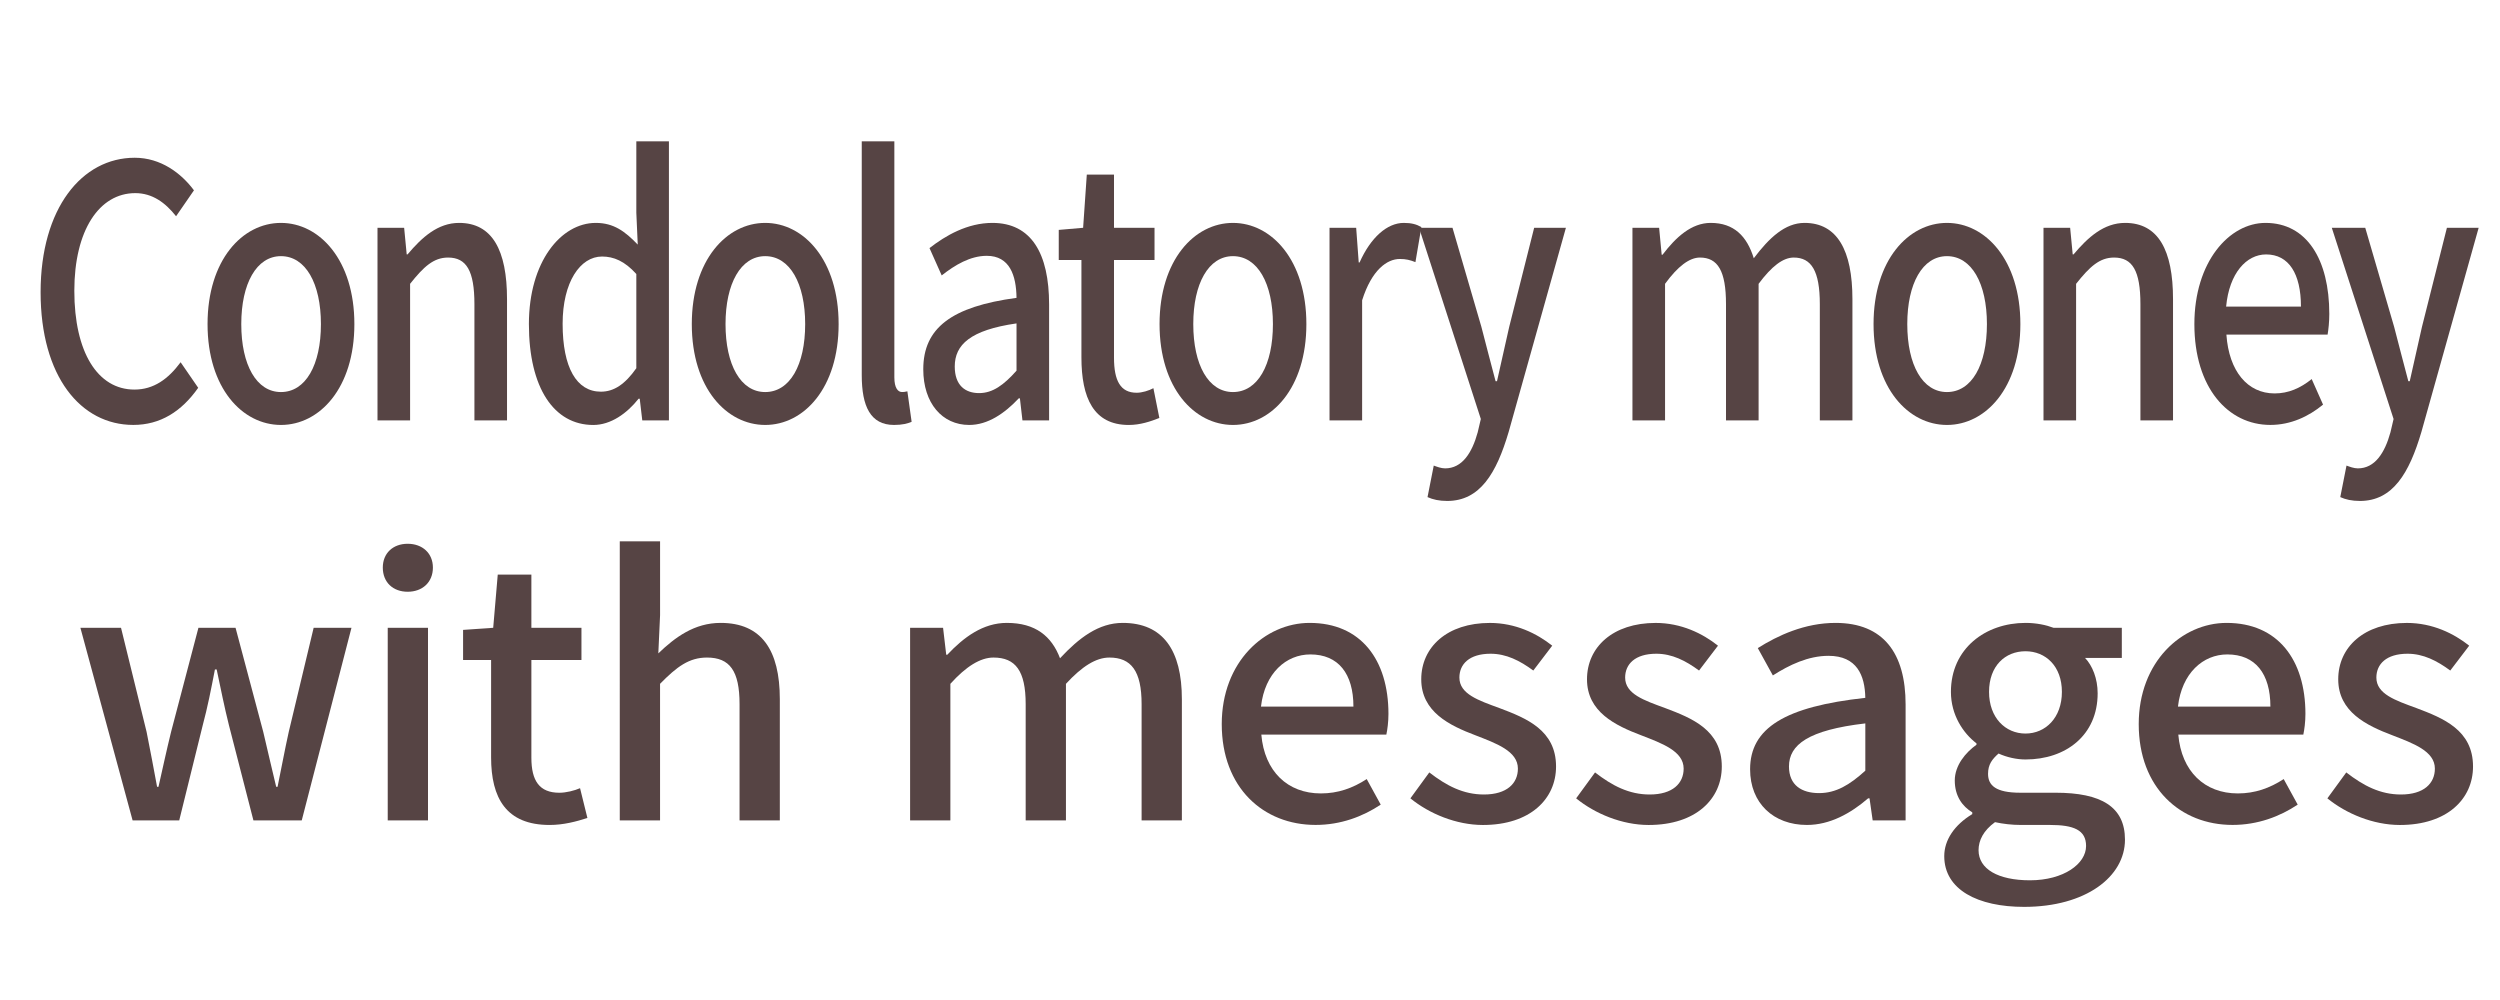 <?xml version="1.0" encoding="utf-8"?>
<!-- Generator: Adobe Illustrator 26.0.3, SVG Export Plug-In . SVG Version: 6.00 Build 0)  -->
<svg version="1.1" id="レイヤー_1" xmlns="http://www.w3.org/2000/svg" xmlns:xlink="http://www.w3.org/1999/xlink" x="0px"
	 y="0px" width="100px" height="40px" viewBox="0 0 100 40" enable-background="new 0 0 100 40" xml:space="preserve">
<g>
	<g opacity="0">
		<path fill="#E5E2E2" d="M100,34.911C100,37.71,97.71,40,94.911,40H5.089C2.29,40,0,37.71,0,34.911V5.089C0,2.29,2.29,0,5.089,0
			h89.821C97.71,0,100,2.29,100,5.089V34.911z"/>
	</g>
	<g>
		<g>
			<path fill="#564444" d="M1.624,11.689c0-3.362,1.655-5.379,3.764-5.379c1.043,0,1.859,0.616,2.37,1.303L7.043,8.65
				C6.612,8.103,6.091,7.725,5.411,7.725c-1.44,0-2.438,1.485-2.438,3.908c0,2.451,0.93,3.95,2.404,3.95
				c0.771,0,1.349-0.42,1.848-1.093l0.703,1.022c-0.669,0.952-1.519,1.485-2.596,1.485C3.234,16.998,1.624,15.065,1.624,11.689z"/>
			<path fill="#564444" d="M8.302,12.964c0-2.563,1.395-4.048,2.936-4.048c1.542,0,2.937,1.485,2.937,4.048
				c0,2.563-1.395,4.034-2.937,4.034C9.697,16.998,8.302,15.527,8.302,12.964z M12.837,12.964c0-1.625-0.612-2.718-1.599-2.718
				c-0.975,0-1.587,1.093-1.587,2.718c0,1.639,0.612,2.718,1.587,2.718C12.225,15.682,12.837,14.603,12.837,12.964z"/>
			<path fill="#564444" d="M15.1,9.112h1.066l0.102,1.064h0.034c0.578-0.686,1.213-1.26,2.063-1.26c1.326,0,1.916,1.093,1.916,3.053
				v4.847h-1.304v-4.651c0-1.331-0.318-1.863-1.054-1.863c-0.578,0-0.975,0.364-1.519,1.051v5.463H15.1V9.112z"/>
			<path fill="#564444" d="M21.156,12.964c0-2.493,1.281-4.048,2.676-4.048c0.714,0,1.168,0.336,1.678,0.868L25.453,8.51V5.652
				h1.304v11.164h-1.066l-0.102-0.868h-0.045c-0.465,0.588-1.111,1.051-1.814,1.051C22.165,16.998,21.156,15.527,21.156,12.964z
				 M25.453,14.729v-3.768c-0.465-0.518-0.907-0.7-1.372-0.7c-0.873,0-1.576,1.022-1.576,2.689c0,1.751,0.555,2.717,1.531,2.717
				C24.557,15.667,24.999,15.373,25.453,14.729z"/>
			<path fill="#564444" d="M27.672,12.964c0-2.563,1.395-4.048,2.936-4.048c1.542,0,2.937,1.485,2.937,4.048
				c0,2.563-1.395,4.034-2.937,4.034C29.066,16.998,27.672,15.527,27.672,12.964z M32.207,12.964c0-1.625-0.612-2.718-1.599-2.718
				c-0.975,0-1.587,1.093-1.587,2.718c0,1.639,0.612,2.718,1.587,2.718C31.594,15.682,32.207,14.603,32.207,12.964z"/>
			<path fill="#564444" d="M34.47,15.009V5.652h1.304v9.441c0,0.434,0.147,0.588,0.306,0.588c0.057,0,0.102,0,0.215-0.028
				l0.17,1.219c-0.159,0.07-0.374,0.126-0.703,0.126C34.821,16.998,34.47,16.256,34.47,15.009z"/>
			<path fill="#564444" d="M36.931,14.771c0-1.653,1.134-2.507,3.73-2.857c-0.011-0.896-0.272-1.681-1.19-1.681
				c-0.657,0-1.27,0.364-1.803,0.784L37.18,9.924c0.646-0.504,1.519-1.008,2.517-1.008c1.553,0,2.267,1.219,2.267,3.264v4.636
				h-1.066l-0.102-0.883h-0.045c-0.567,0.603-1.236,1.065-1.984,1.065C37.69,16.998,36.931,16.13,36.931,14.771z M40.661,14.827
				v-1.891c-1.848,0.266-2.471,0.854-2.471,1.723c0,0.757,0.419,1.065,0.975,1.065C39.708,15.724,40.151,15.401,40.661,14.827z"/>
			<path fill="#564444" d="M43.257,14.295v-3.894H42.35V9.196l0.975-0.084l0.147-2.129h1.088v2.129h1.621v1.289h-1.621v3.908
				c0,0.925,0.261,1.401,0.907,1.401c0.216,0,0.488-0.084,0.669-0.182l0.238,1.191c-0.351,0.14-0.771,0.28-1.224,0.28
				C43.745,16.998,43.257,15.92,43.257,14.295z"/>
			<path fill="#564444" d="M46.382,12.964c0-2.563,1.395-4.048,2.936-4.048c1.542,0,2.937,1.485,2.937,4.048
				c0,2.563-1.395,4.034-2.937,4.034C47.777,16.998,46.382,15.527,46.382,12.964z M50.917,12.964c0-1.625-0.612-2.718-1.599-2.718
				c-0.975,0-1.587,1.093-1.587,2.718c0,1.639,0.612,2.718,1.587,2.718C50.305,15.682,50.917,14.603,50.917,12.964z"/>
			<path fill="#564444" d="M53.181,9.112h1.066l0.102,1.387h0.034c0.442-0.995,1.1-1.583,1.769-1.583
				c0.306,0,0.51,0.056,0.703,0.168l-0.238,1.401c-0.216-0.084-0.374-0.126-0.624-0.126c-0.51,0-1.123,0.434-1.508,1.653v4.804
				h-1.304V9.112z"/>
			<path fill="#564444" d="M57.101,19.884l0.249-1.261c0.114,0.042,0.295,0.112,0.454,0.112c0.68,0,1.077-0.616,1.304-1.443
				l0.125-0.532l-2.471-7.648h1.338l1.156,3.964c0.181,0.686,0.374,1.457,0.567,2.171h0.057c0.159-0.7,0.329-1.471,0.488-2.171
				l0.998-3.964h1.27l-2.29,8.166c-0.488,1.653-1.145,2.76-2.46,2.76C57.566,20.038,57.316,19.982,57.101,19.884z"/>
			<path fill="#564444" d="M65.299,9.112h1.066l0.102,1.078h0.034c0.533-0.7,1.156-1.274,1.927-1.274
				c0.93,0,1.451,0.532,1.723,1.415c0.612-0.812,1.247-1.415,2.03-1.415c1.304,0,1.916,1.093,1.916,3.053v4.847h-1.304v-4.651
				c0-1.331-0.34-1.863-1.043-1.863c-0.431,0-0.884,0.35-1.406,1.051v5.463H69.04v-4.651c0-1.331-0.329-1.863-1.043-1.863
				c-0.419,0-0.884,0.35-1.395,1.051v5.463h-1.304V9.112z"/>
			<path fill="#564444" d="M74.942,12.964c0-2.563,1.395-4.048,2.936-4.048c1.542,0,2.937,1.485,2.937,4.048
				c0,2.563-1.395,4.034-2.937,4.034C76.336,16.998,74.942,15.527,74.942,12.964z M79.477,12.964c0-1.625-0.612-2.718-1.599-2.718
				c-0.975,0-1.587,1.093-1.587,2.718c0,1.639,0.612,2.718,1.587,2.718C78.864,15.682,79.477,14.603,79.477,12.964z"/>
			<path fill="#564444" d="M81.74,9.112h1.066l0.102,1.064h0.034c0.578-0.686,1.213-1.26,2.063-1.26
				c1.326,0,1.916,1.093,1.916,3.053v4.847h-1.304v-4.651c0-1.331-0.318-1.863-1.054-1.863c-0.578,0-0.975,0.364-1.519,1.051v5.463
				H81.74V9.112z"/>
			<path fill="#564444" d="M87.775,12.964c0-2.493,1.395-4.048,2.846-4.048c1.655,0,2.551,1.471,2.551,3.642
				c0,0.322-0.034,0.63-0.068,0.826h-4.048c0.102,1.471,0.85,2.353,1.927,2.353c0.555,0,1.032-0.21,1.485-0.574l0.454,1.022
				c-0.578,0.476-1.292,0.812-2.109,0.812C89.124,16.998,87.775,15.513,87.775,12.964z M92.038,12.264
				c0-1.317-0.487-2.087-1.394-2.087c-0.782,0-1.474,0.742-1.599,2.087H92.038z"/>
			<path fill="#564444" d="M93.611,19.884l0.249-1.261c0.114,0.042,0.295,0.112,0.454,0.112c0.68,0,1.077-0.616,1.304-1.443
				l0.125-0.532l-2.471-7.648h1.338l1.156,3.964c0.181,0.686,0.374,1.457,0.567,2.171h0.057c0.159-0.7,0.329-1.471,0.488-2.171
				l0.998-3.964h1.27l-2.29,8.166c-0.488,1.653-1.145,2.76-2.46,2.76C94.076,20.038,93.826,19.982,93.611,19.884z"/>
			<path fill="#564444" d="M3.216,25.112h1.625l1.022,4.16c0.154,0.757,0.28,1.457,0.42,2.199H6.34
				c0.168-0.742,0.322-1.457,0.504-2.199l1.093-4.16h1.485l1.107,4.16c0.182,0.757,0.336,1.457,0.518,2.199h0.056
				c0.154-0.742,0.28-1.443,0.448-2.199l0.995-4.16h1.513l-1.989,7.704h-1.933l-0.98-3.81c-0.182-0.728-0.322-1.429-0.49-2.227
				h-0.07c-0.154,0.799-0.294,1.513-0.49,2.241l-0.938,3.796H5.304L3.216,25.112z"/>
			<path fill="#564444" d="M15.312,22.703c0-0.574,0.406-0.952,0.995-0.952s1.009,0.378,1.009,0.952c0,0.588-0.42,0.967-1.009,0.967
				S15.312,23.291,15.312,22.703z M15.509,25.112h1.611v7.704h-1.611V25.112z"/>
			<path fill="#564444" d="M19.644,30.295v-3.894h-1.121v-1.205l1.205-0.084l0.182-2.129h1.345v2.129h2.003v1.289h-2.003v3.908
				c0,0.925,0.322,1.401,1.121,1.401c0.266,0,0.602-0.084,0.826-0.182l0.294,1.191c-0.434,0.14-0.953,0.28-1.513,0.28
				C20.247,32.998,19.644,31.92,19.644,30.295z"/>
			<path fill="#564444" d="M24.792,21.652h1.611v2.956l-0.07,1.527c0.672-0.644,1.443-1.219,2.493-1.219
				c1.639,0,2.367,1.093,2.367,3.053v4.847h-1.611v-4.651c0-1.331-0.392-1.863-1.303-1.863c-0.714,0-1.205,0.364-1.877,1.051v5.463
				h-1.611V21.652z"/>
			<path fill="#564444" d="M36.406,25.112h1.317l0.126,1.078h0.042c0.658-0.7,1.429-1.274,2.381-1.274
				c1.149,0,1.793,0.532,2.129,1.415c0.756-0.812,1.541-1.415,2.507-1.415c1.611,0,2.367,1.093,2.367,3.053v4.847h-1.611v-4.651
				c0-1.331-0.42-1.863-1.289-1.863c-0.532,0-1.093,0.35-1.737,1.051v5.463h-1.611v-4.651c0-1.331-0.406-1.863-1.289-1.863
				c-0.518,0-1.093,0.35-1.723,1.051v5.463h-1.611V25.112z"/>
			<path fill="#564444" d="M48.87,28.964c0-2.493,1.723-4.048,3.516-4.048c2.045,0,3.152,1.471,3.152,3.642
				c0,0.322-0.042,0.63-0.084,0.826h-5.001c0.126,1.471,1.051,2.353,2.381,2.353c0.686,0,1.275-0.21,1.835-0.574l0.56,1.022
				c-0.714,0.476-1.597,0.812-2.605,0.812C50.537,32.998,48.87,31.513,48.87,28.964z M54.137,28.264
				c0-1.317-0.602-2.087-1.723-2.087c-0.967,0-1.821,0.742-1.975,2.087H54.137z"/>
			<path fill="#564444" d="M56.416,31.934l0.756-1.037c0.687,0.532,1.359,0.883,2.185,0.883c0.924,0,1.359-0.448,1.359-1.036
				c0-0.7-0.868-1.009-1.695-1.331c-1.037-0.392-2.171-0.938-2.171-2.241c0-1.289,1.037-2.255,2.746-2.255
				c1.022,0,1.877,0.42,2.493,0.91l-0.757,0.994c-0.532-0.392-1.078-0.672-1.709-0.672c-0.854,0-1.247,0.42-1.247,0.953
				c0,0.658,0.757,0.911,1.597,1.219c1.079,0.406,2.269,0.882,2.269,2.339c0,1.289-1.022,2.339-2.928,2.339
				C58.251,32.998,57.172,32.55,56.416,31.934z"/>
			<path fill="#564444" d="M63.046,31.934l0.756-1.037c0.687,0.532,1.359,0.883,2.185,0.883c0.924,0,1.359-0.448,1.359-1.036
				c0-0.7-0.868-1.009-1.695-1.331c-1.037-0.392-2.171-0.938-2.171-2.241c0-1.289,1.037-2.255,2.746-2.255
				c1.022,0,1.877,0.42,2.493,0.91l-0.757,0.994c-0.532-0.392-1.078-0.672-1.709-0.672c-0.854,0-1.247,0.42-1.247,0.953
				c0,0.658,0.757,0.911,1.597,1.219c1.079,0.406,2.269,0.882,2.269,2.339c0,1.289-1.022,2.339-2.928,2.339
				C64.881,32.998,63.802,32.55,63.046,31.934z"/>
			<path fill="#564444" d="M70.004,30.771c0-1.653,1.401-2.507,4.608-2.857c-0.014-0.896-0.336-1.681-1.471-1.681
				c-0.812,0-1.569,0.364-2.227,0.784l-0.602-1.093c0.798-0.504,1.877-1.008,3.11-1.008c1.919,0,2.802,1.219,2.802,3.264v4.636
				h-1.317l-0.126-0.883h-0.056c-0.7,0.603-1.527,1.065-2.451,1.065C70.943,32.998,70.004,32.13,70.004,30.771z M74.613,30.827
				v-1.891c-2.283,0.266-3.054,0.854-3.054,1.723c0,0.757,0.518,1.065,1.205,1.065C73.436,31.724,73.982,31.401,74.613,30.827z"/>
			<path fill="#564444" d="M77.77,34.245c0-0.644,0.406-1.247,1.121-1.681v-0.07c-0.392-0.238-0.7-0.645-0.7-1.275
				c0-0.602,0.434-1.121,0.868-1.429v-0.056c-0.532-0.406-1.022-1.135-1.022-2.059c0-1.737,1.387-2.759,2.984-2.759
				c0.434,0,0.826,0.084,1.121,0.196h2.731v1.205h-1.471c0.294,0.308,0.504,0.826,0.504,1.415c0,1.681-1.275,2.647-2.885,2.647
				c-0.35,0-0.742-0.084-1.079-0.238c-0.252,0.224-0.42,0.434-0.42,0.812c0,0.462,0.308,0.756,1.289,0.756h1.415
				c1.821,0,2.773,0.561,2.773,1.877c0,1.485-1.569,2.689-4.034,2.689C79.115,36.276,77.77,35.59,77.77,34.245z M83.443,33.839
				c0-0.645-0.504-0.841-1.443-0.841h-1.163c-0.364,0-0.714-0.042-1.037-0.112c-0.462,0.336-0.658,0.729-0.658,1.121
				c0,0.756,0.784,1.205,2.059,1.205C82.547,35.211,83.443,34.553,83.443,33.839z M82.476,27.675c0-1.022-0.645-1.625-1.457-1.625
				c-0.812,0-1.457,0.588-1.457,1.625s0.658,1.667,1.457,1.667C81.818,29.342,82.476,28.712,82.476,27.675z"/>
			<path fill="#564444" d="M85.549,28.964c0-2.493,1.723-4.048,3.516-4.048c2.045,0,3.152,1.471,3.152,3.642
				c0,0.322-0.042,0.63-0.084,0.826h-5.001c0.126,1.471,1.051,2.353,2.381,2.353c0.686,0,1.275-0.21,1.835-0.574l0.56,1.022
				c-0.714,0.476-1.597,0.812-2.605,0.812C87.216,32.998,85.549,31.513,85.549,28.964z M90.816,28.264
				c0-1.317-0.602-2.087-1.723-2.087c-0.967,0-1.821,0.742-1.975,2.087H90.816z"/>
			<path fill="#564444" d="M93.095,31.934l0.756-1.037c0.687,0.532,1.359,0.883,2.185,0.883c0.924,0,1.359-0.448,1.359-1.036
				c0-0.7-0.868-1.009-1.695-1.331c-1.037-0.392-2.171-0.938-2.171-2.241c0-1.289,1.037-2.255,2.746-2.255
				c1.022,0,1.877,0.42,2.493,0.91l-0.757,0.994c-0.532-0.392-1.078-0.672-1.709-0.672c-0.854,0-1.247,0.42-1.247,0.953
				c0,0.658,0.757,0.911,1.597,1.219c1.079,0.406,2.269,0.882,2.269,2.339c0,1.289-1.022,2.339-2.928,2.339
				C94.93,32.998,93.852,32.55,93.095,31.934z"/>
		</g>
	</g>
</g>
</svg>
